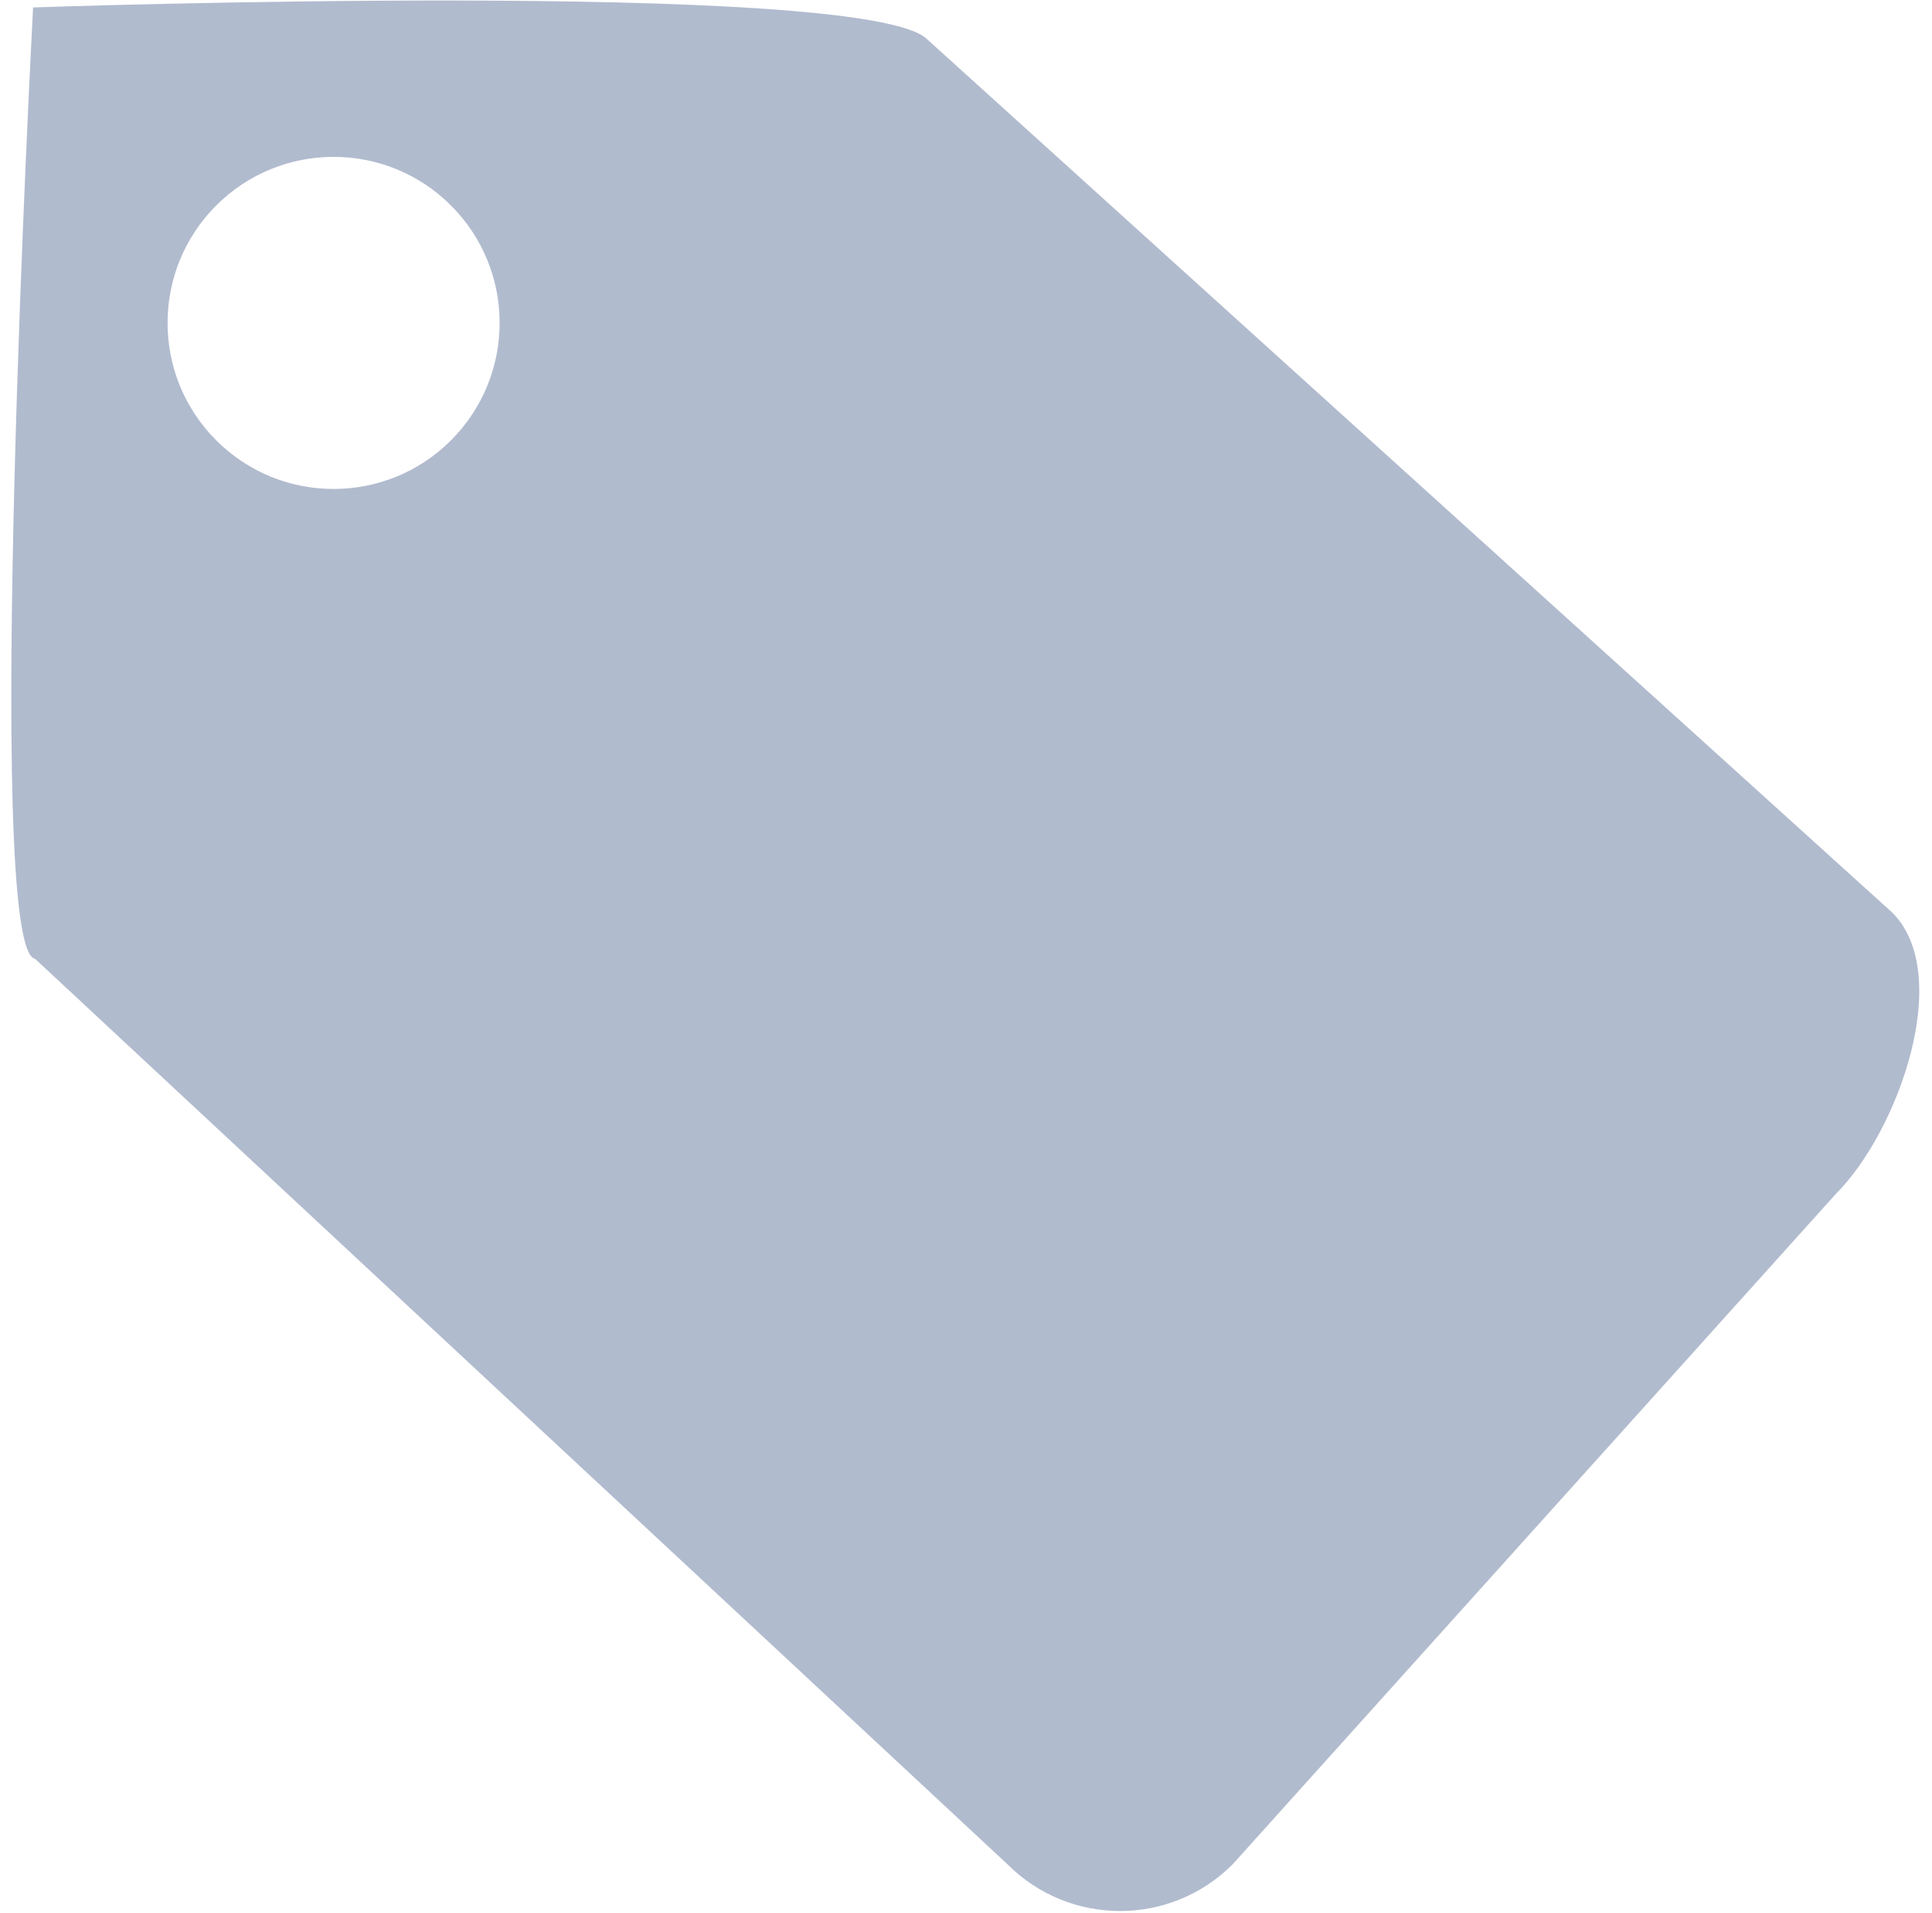 <svg width="100" height="99" viewBox="0 0 100 99" fill="none" xmlns="http://www.w3.org/2000/svg">
<path fill-rule="evenodd" clip-rule="evenodd" d="M95.033 61.776L63.795 96.487C60.581 99.701 55.369 99.701 52.155 96.487L1.819 49.623C-0.894 49.224 1.713 0.385 1.713 0.385C1.713 0.385 44.84 -1.118 47.992 2.034L97.944 47.227C101.158 50.441 98.247 58.562 95.033 61.776ZM23.343 10.634C19.987 7.279 14.546 7.279 11.191 10.634C7.834 13.989 7.834 19.432 11.191 22.788C14.546 26.143 19.987 26.143 23.343 22.788C26.7 19.432 26.7 13.989 23.343 10.634Z" fill="#B1BBCE"/>
</svg>
